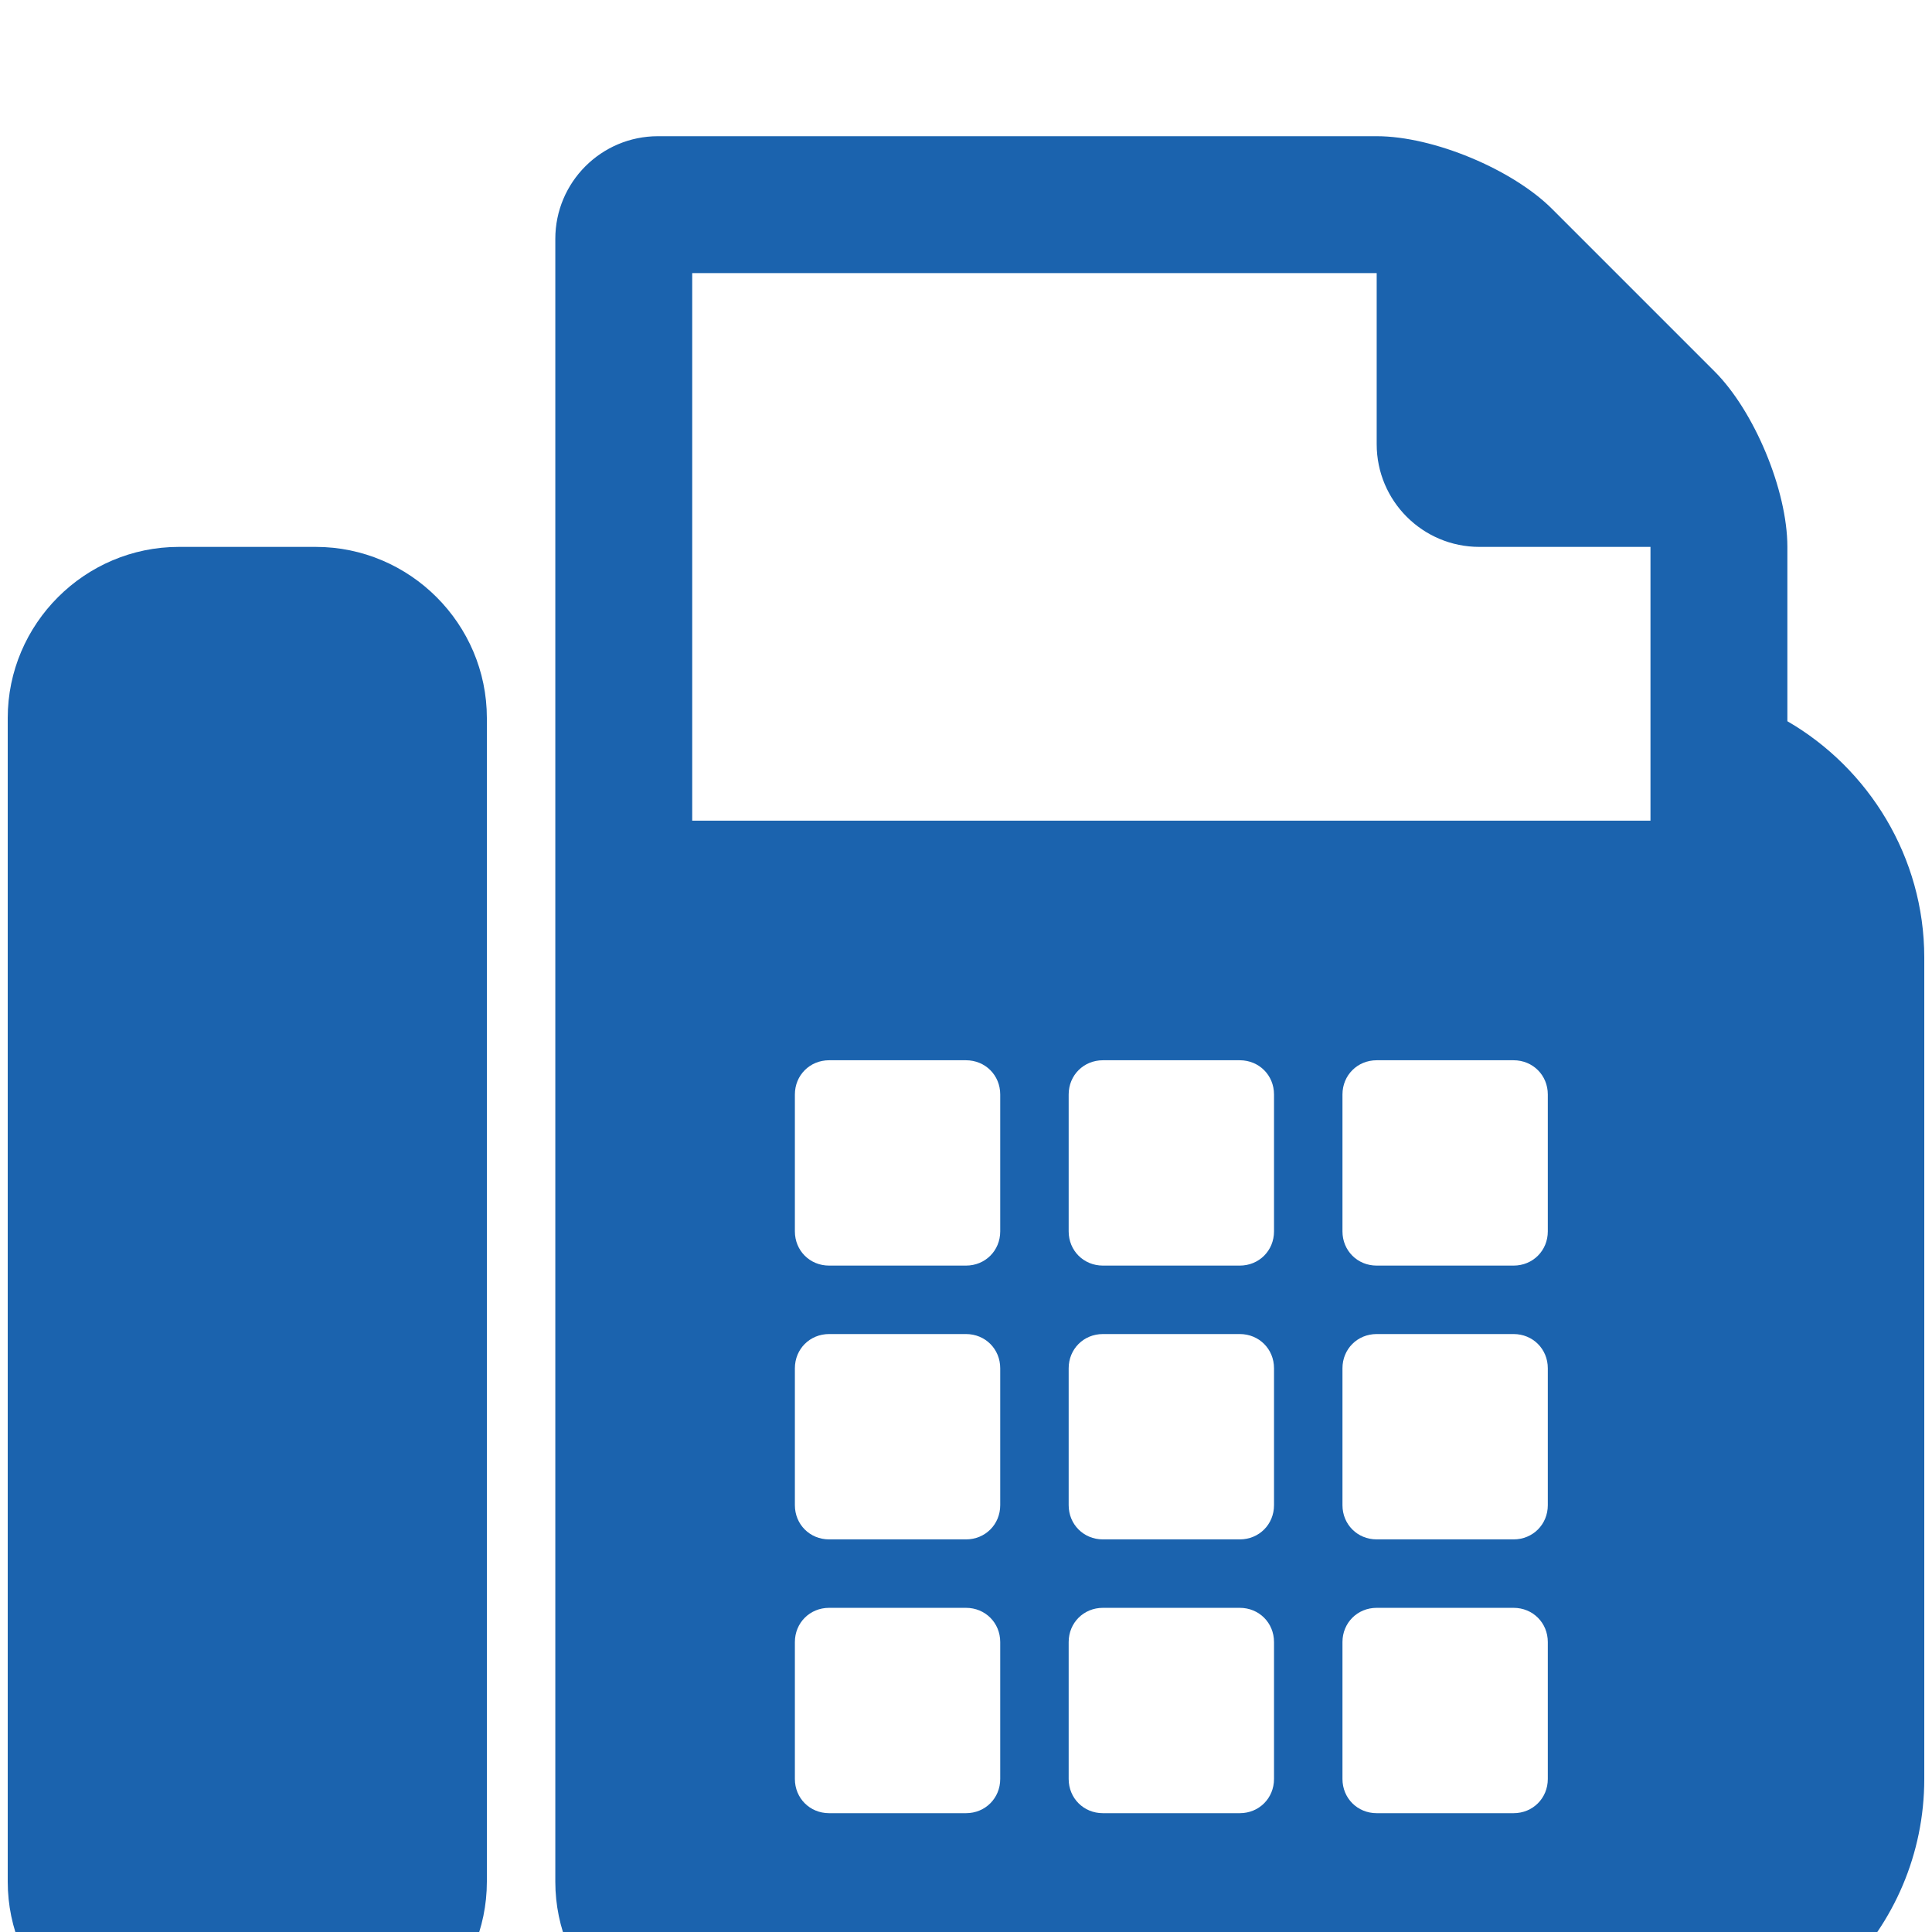 <?xml version="1.0" encoding="UTF-8" standalone="no"?>
<!DOCTYPE svg PUBLIC "-//W3C//DTD SVG 1.1//EN" "http://www.w3.org/Graphics/SVG/1.1/DTD/svg11.dtd">
<svg width="100%" height="100%" viewBox="0 0 14 14" version="1.1" xmlns="http://www.w3.org/2000/svg" xmlns:xlink="http://www.w3.org/1999/xlink" xml:space="preserve" xmlns:serif="http://www.serif.com/" style="fill-rule:evenodd;clip-rule:evenodd;stroke-linejoin:round;stroke-miterlimit:2;">
    <g transform="matrix(1,0,0,1,-630.091,-1811.86)">
        <g transform="matrix(1,0,0,1,-76,-46.249)">
            <g id="fax" transform="matrix(0.031,0,0,0.031,713.091,1866.04)">
                <g transform="matrix(1,0,0,1,-224,-224)">
                    <path d="M72,96C94,96 112,114 112,136L112,408C112,430 94,448 72,448L40,448C18,448 0,430 0,408L0,136C0,114 18,96 40,96L72,96ZM416,136.75C435,147.75 448,168.5 448,192L448,384C448,419.25 419.25,448 384,448L168,448C146,448 128,430 128,408L128,24C128,10.75 138.75,0 152,0L320,0C333.25,0 351.75,7.75 361,17L399,55C408.25,64.25 416,82.75 416,96L416,136.75ZM232,384L232,352C232,347.5 228.5,344 224,344L192,344C187.5,344 184,347.5 184,352L184,384C184,388.5 187.5,392 192,392L224,392C228.5,392 232,388.5 232,384ZM232,320L232,288C232,283.5 228.5,280 224,280L192,280C187.5,280 184,283.5 184,288L184,320C184,324.5 187.5,328 192,328L224,328C228.5,328 232,324.5 232,320ZM232,256L232,224C232,219.5 228.5,216 224,216L192,216C187.5,216 184,219.5 184,224L184,256C184,260.5 187.5,264 192,264L224,264C228.5,264 232,260.5 232,256ZM296,384L296,352C296,347.5 292.5,344 288,344L256,344C251.5,344 248,347.5 248,352L248,384C248,388.5 251.5,392 256,392L288,392C292.5,392 296,388.5 296,384ZM296,320L296,288C296,283.5 292.5,280 288,280L256,280C251.5,280 248,283.5 248,288L248,320C248,324.5 251.5,328 256,328L288,328C292.5,328 296,324.5 296,320ZM296,256L296,224C296,219.5 292.5,216 288,216L256,216C251.5,216 248,219.5 248,224L248,256C248,260.5 251.5,264 256,264L288,264C292.5,264 296,260.5 296,256ZM360,384L360,352C360,347.5 356.5,344 352,344L320,344C315.5,344 312,347.5 312,352L312,384C312,388.5 315.5,392 320,392L352,392C356.5,392 360,388.5 360,384ZM360,320L360,288C360,283.5 356.5,280 352,280L320,280C315.5,280 312,283.5 312,288L312,320C312,324.5 315.5,328 320,328L352,328C356.5,328 360,324.5 360,320ZM360,256L360,224C360,219.5 356.5,216 352,216L320,216C315.5,216 312,219.5 312,224L312,256C312,260.5 315.5,264 320,264L352,264C356.5,264 360,260.5 360,256ZM384,160L384,96L344,96C330.75,96 320,85.25 320,72L320,32L160,32L160,160L384,160Z" style="fill:rgb(27,99,174);fill-rule:nonzero;"/>
                </g>
            </g>
        </g>
    </g>
</svg>
